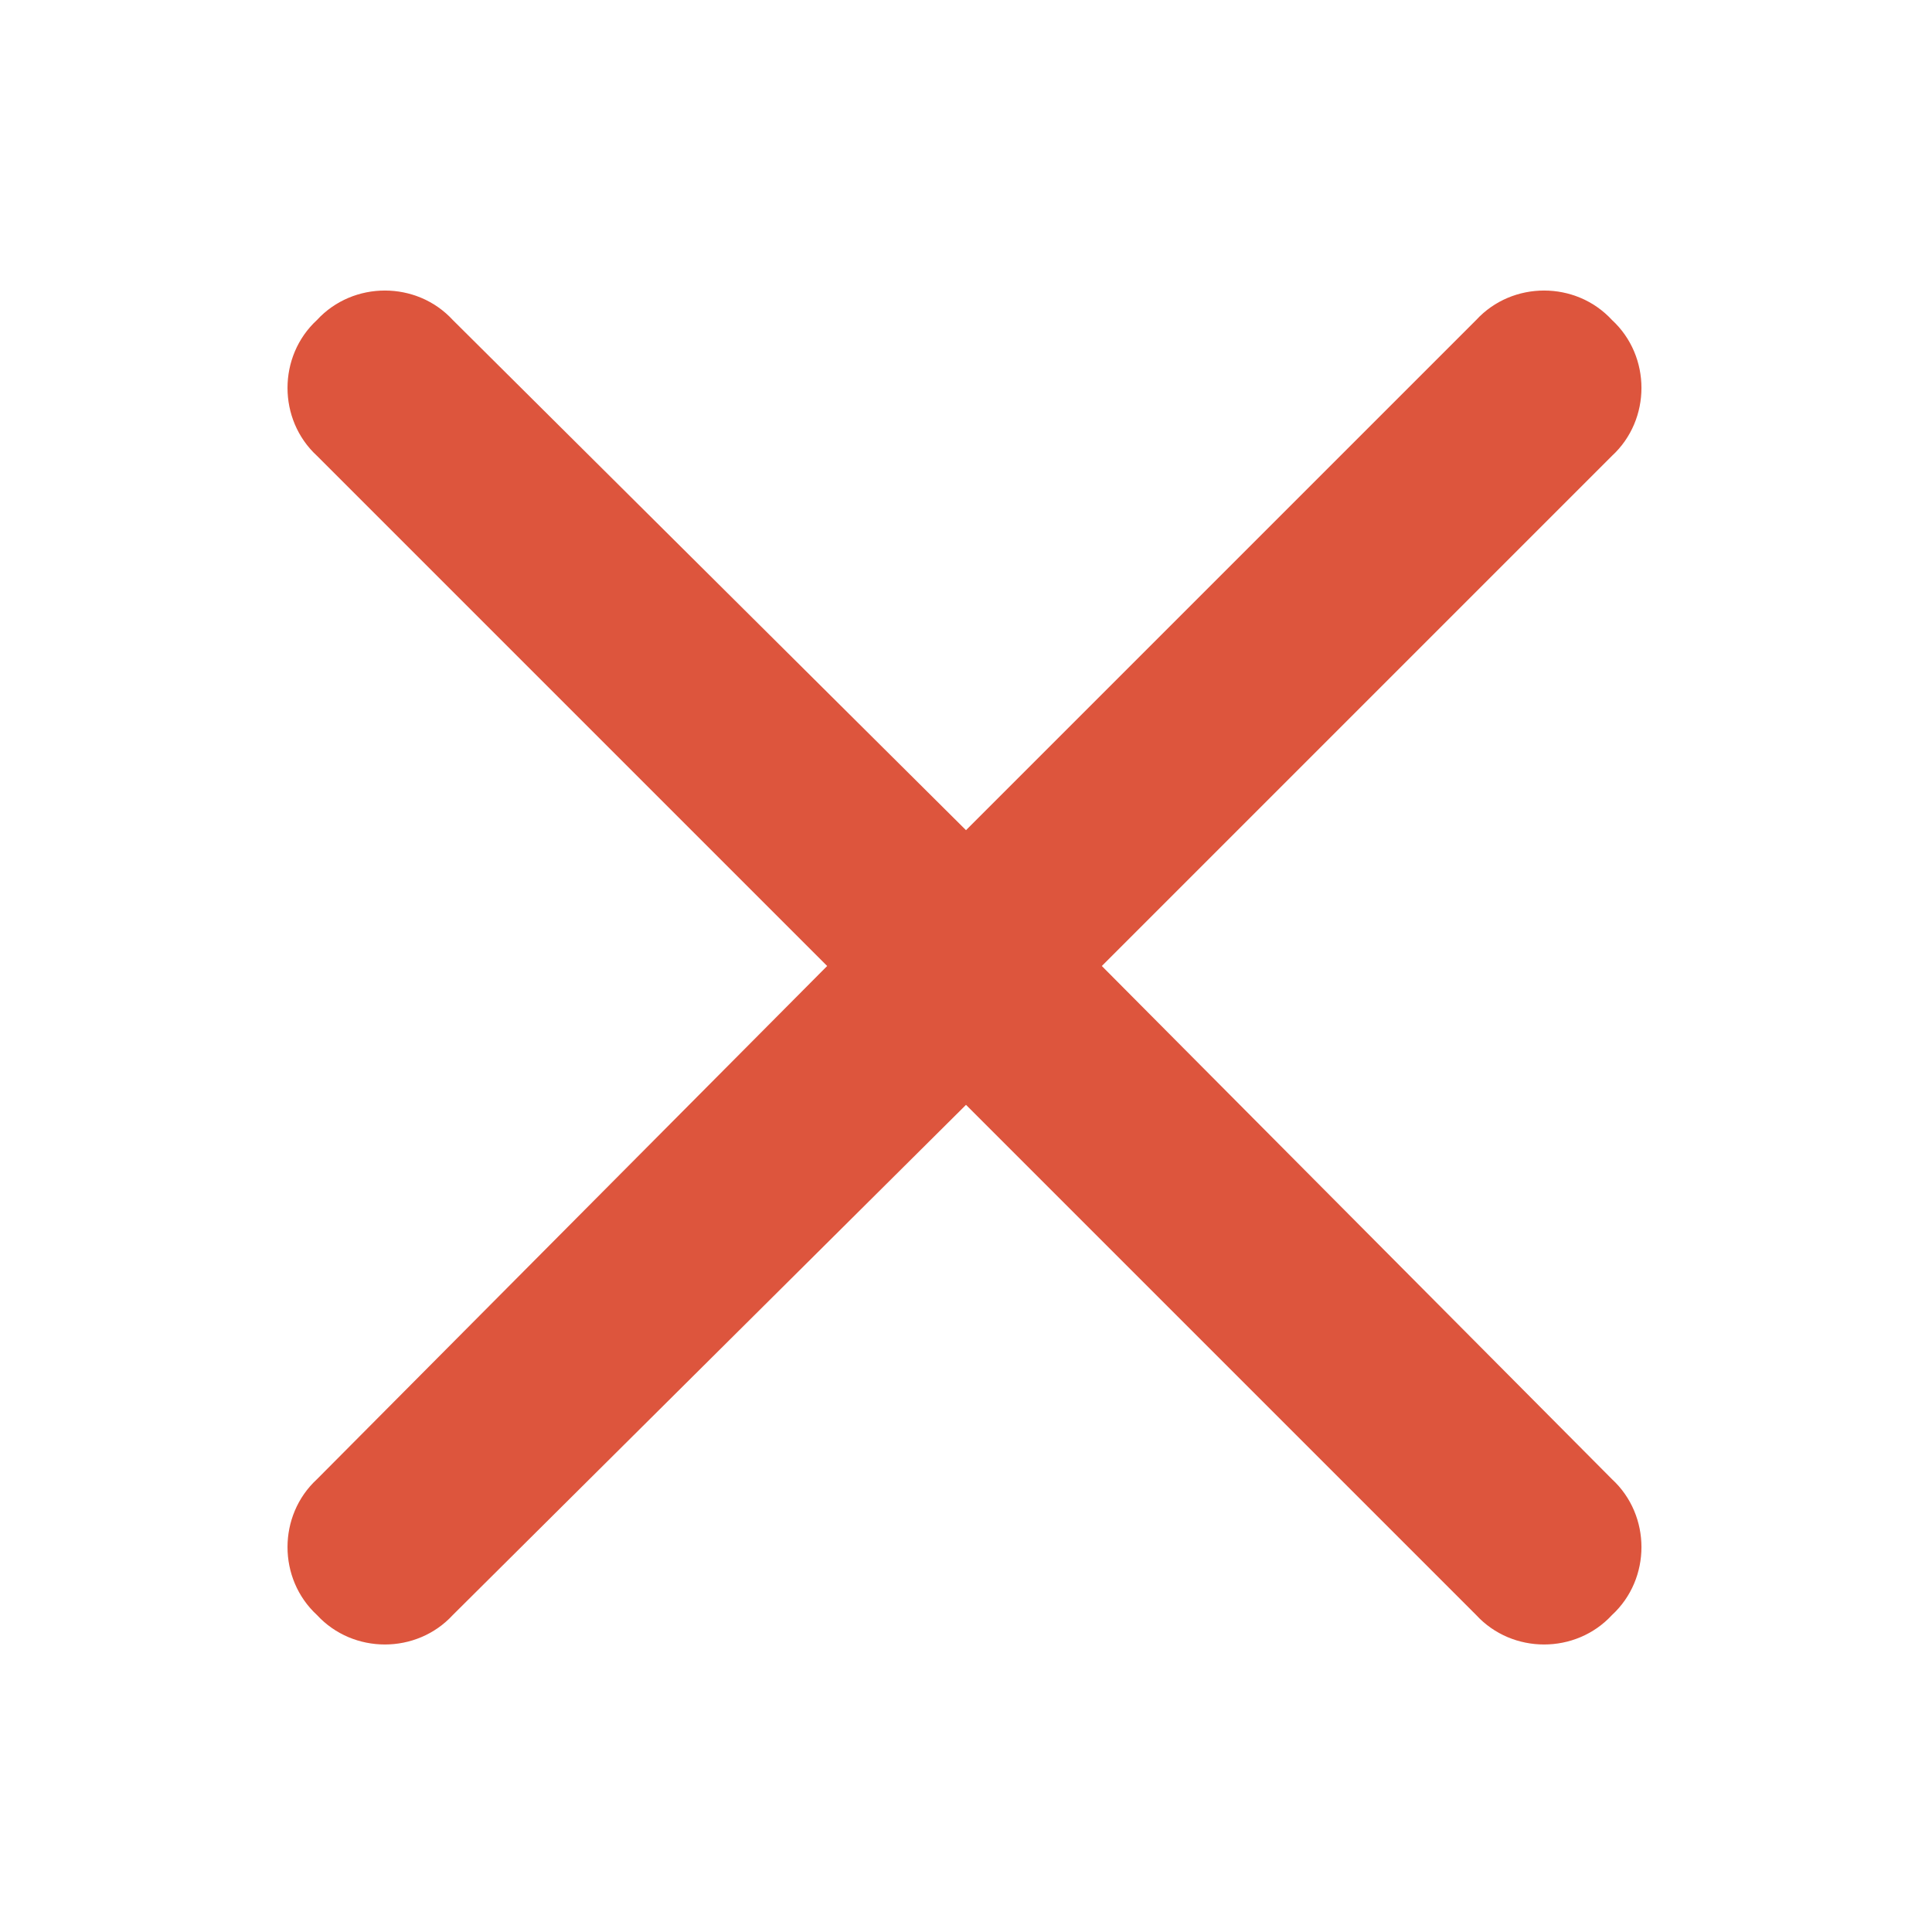 <svg width="30" height="30" viewBox="0 0 30 30" fill="none" xmlns="http://www.w3.org/2000/svg">
<path d="M22.922 4.969C23.484 4.359 24.469 4.359 25.031 4.969C25.641 5.531 25.641 6.516 25.031 7.078L17.109 15L25.031 22.969C25.641 23.531 25.641 24.516 25.031 25.078C24.469 25.688 23.484 25.688 22.922 25.078L15 17.156L7.031 25.078C6.469 25.688 5.484 25.688 4.922 25.078C4.312 24.516 4.312 23.531 4.922 22.969L12.844 15L4.922 7.078C4.312 6.516 4.312 5.531 4.922 4.969C5.484 4.359 6.469 4.359 7.031 4.969L15 12.891L22.922 4.969Z" fill="#DD553D"/>
</svg>

